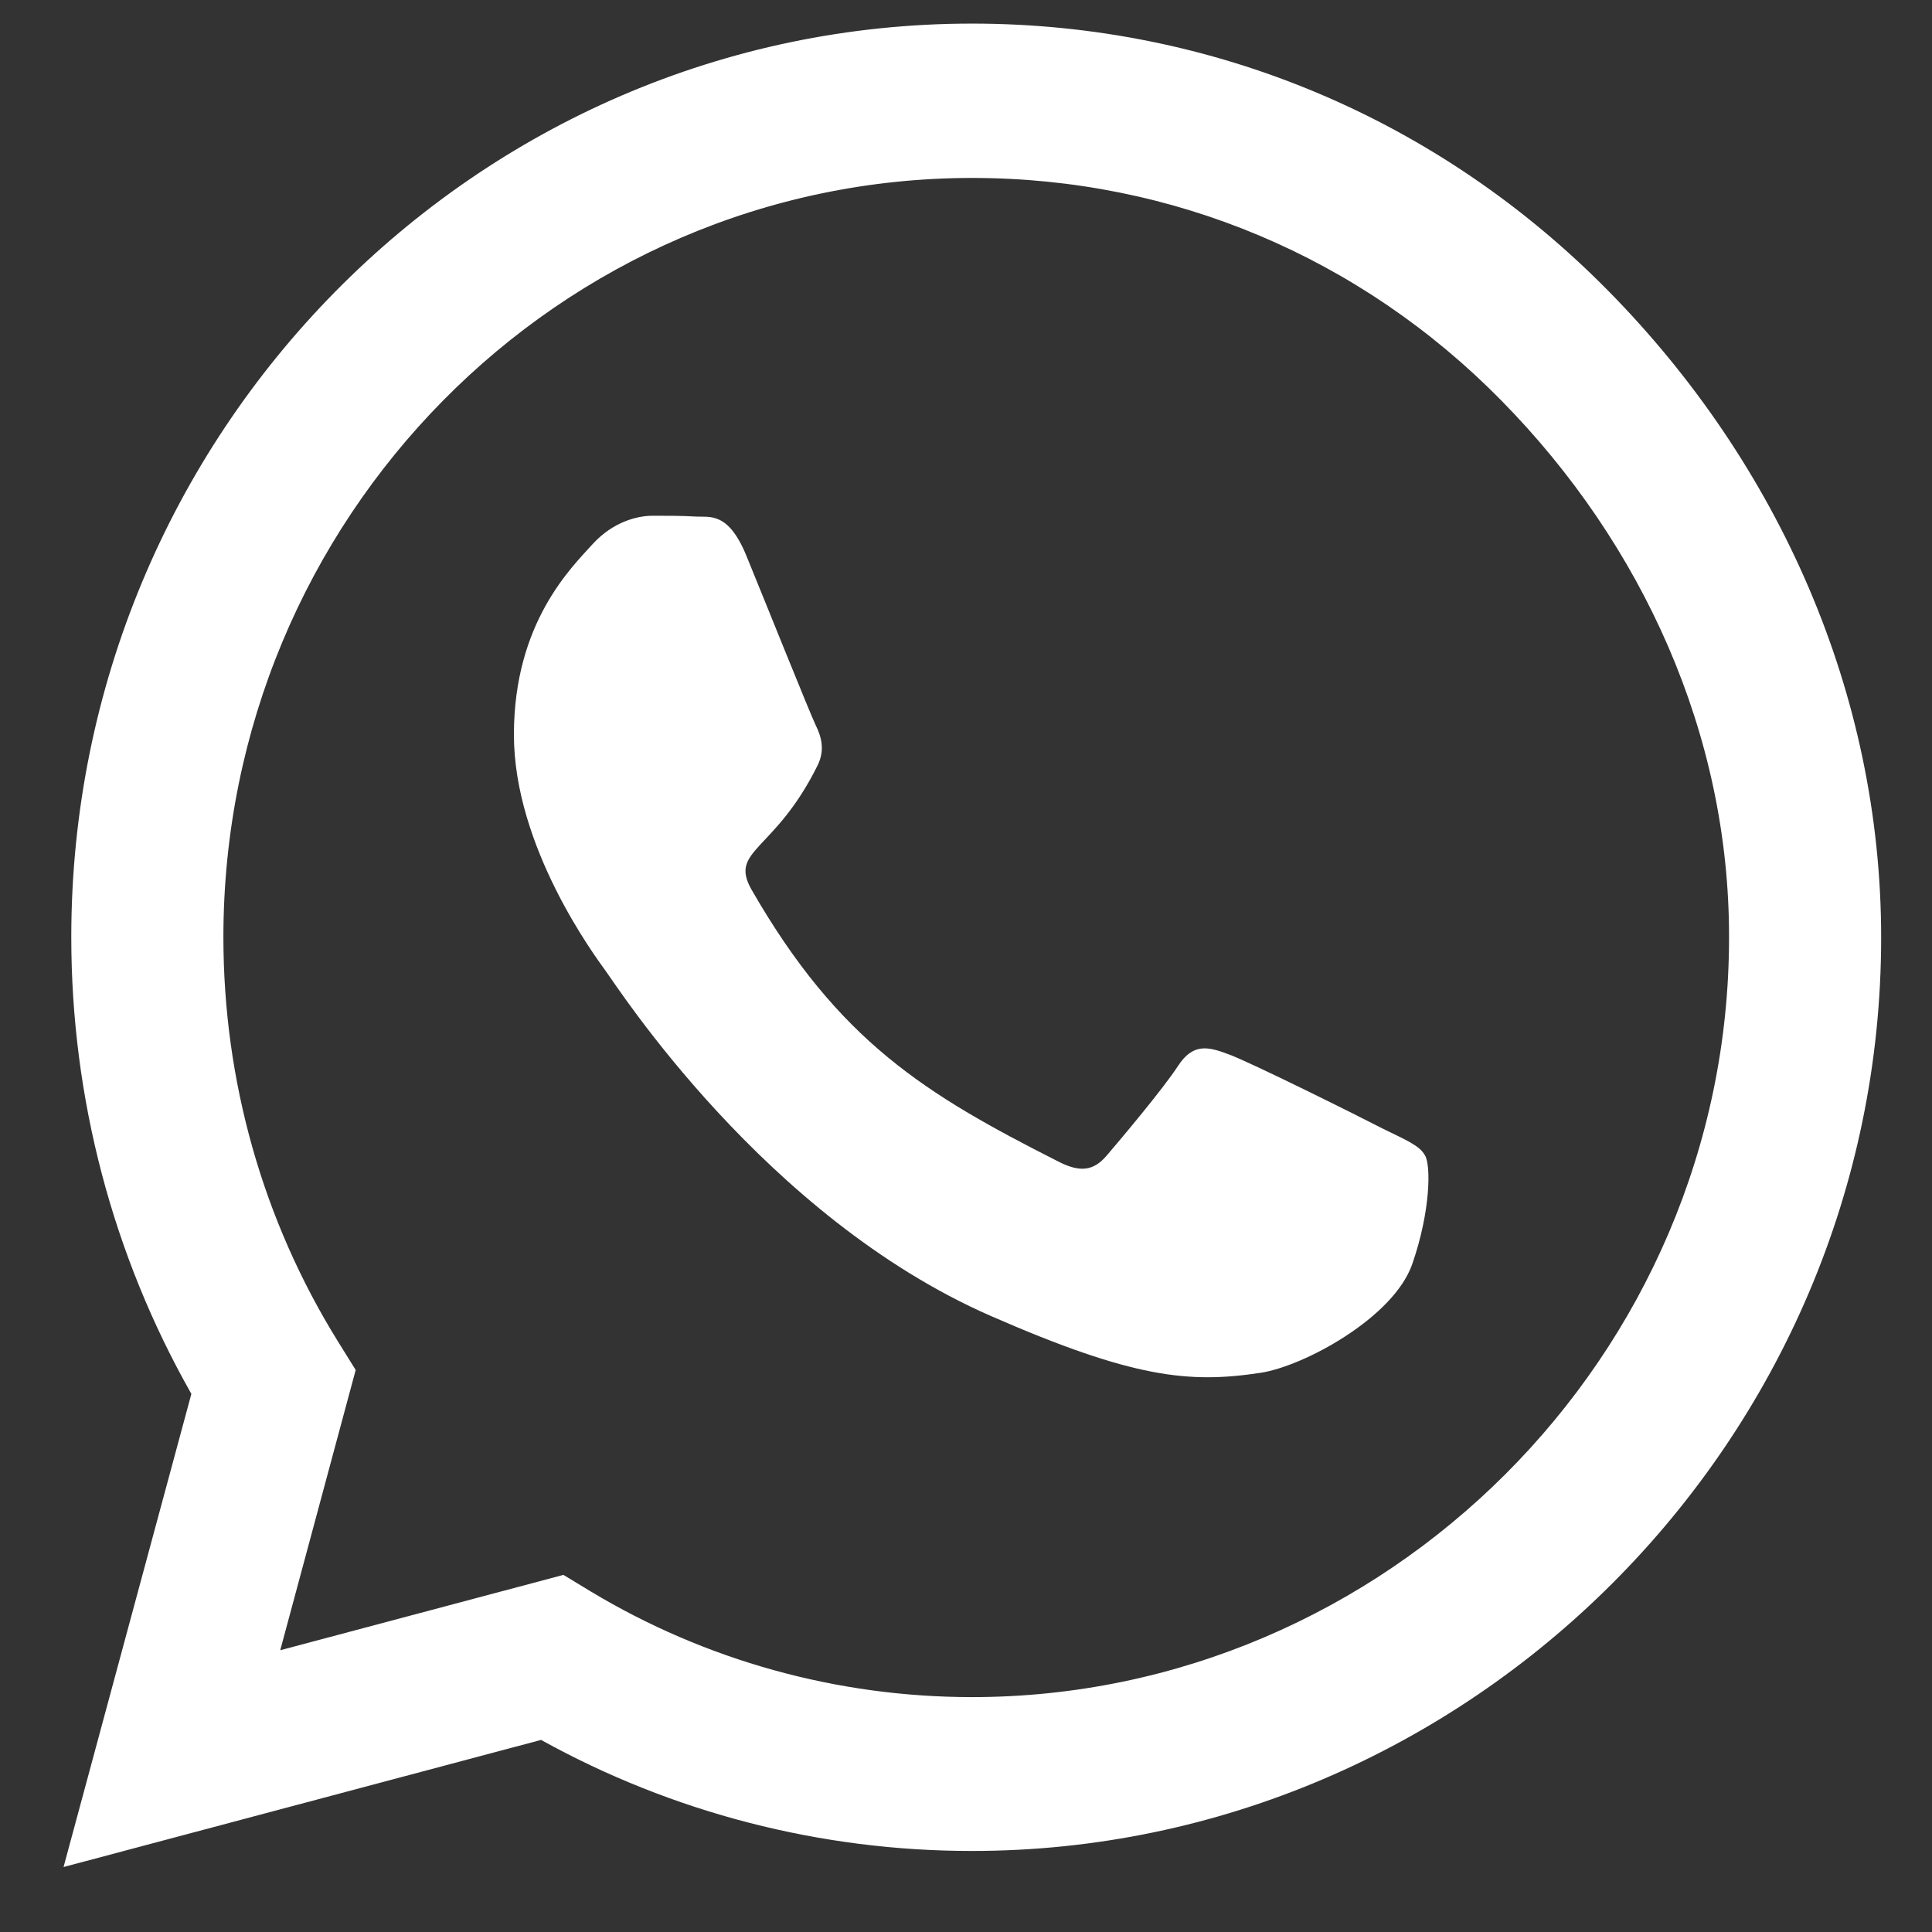 <?xml version="1.0" encoding="UTF-8"?> <svg xmlns="http://www.w3.org/2000/svg" width="19" height="19" viewBox="0 0 19 19" fill="none"><rect x="0" y="0" width="19" height="19" fill="#333333" stroke="none"/><path d="M15.823 2.867C14.151 1.167 11.925 0.232 9.559 0.232C4.675 0.232 0.701 4.263 0.701 9.216C0.701 10.798 1.108 12.344 1.882 13.708L0.625 18.361L5.321 17.111C6.614 17.827 8.07 18.203 9.555 18.203H9.559C14.438 18.203 18.5 14.173 18.5 9.22C18.5 6.82 17.494 4.566 15.823 2.867ZM9.559 16.69C8.234 16.69 6.937 16.33 5.808 15.65L5.541 15.488L2.756 16.229L3.498 13.473L3.322 13.19C2.584 12 2.197 10.628 2.197 9.216C2.197 5.101 5.501 1.75 9.562 1.75C11.53 1.75 13.377 2.527 14.765 3.939C16.154 5.351 17.008 7.225 17.004 9.22C17.004 13.339 13.616 16.69 9.559 16.69ZM13.596 11.098C13.377 10.984 12.288 10.442 12.084 10.369C11.881 10.292 11.733 10.256 11.585 10.483C11.438 10.709 11.015 11.211 10.883 11.365C10.755 11.514 10.624 11.535 10.404 11.421C9.104 10.762 8.25 10.244 7.392 8.751C7.165 8.354 7.619 8.382 8.042 7.524C8.114 7.375 8.078 7.245 8.022 7.132C7.967 7.019 7.524 5.914 7.34 5.465C7.161 5.028 6.977 5.088 6.841 5.08C6.714 5.072 6.566 5.072 6.418 5.072C6.271 5.072 6.031 5.129 5.828 5.351C5.624 5.578 5.054 6.12 5.054 7.225C5.054 8.33 5.848 9.398 5.956 9.548C6.067 9.697 7.516 11.964 9.738 12.939C11.143 13.554 11.693 13.607 12.395 13.501C12.822 13.437 13.704 12.959 13.888 12.433C14.071 11.907 14.071 11.458 14.015 11.365C13.963 11.264 13.816 11.207 13.596 11.098Z" fill="white"></path></svg> 